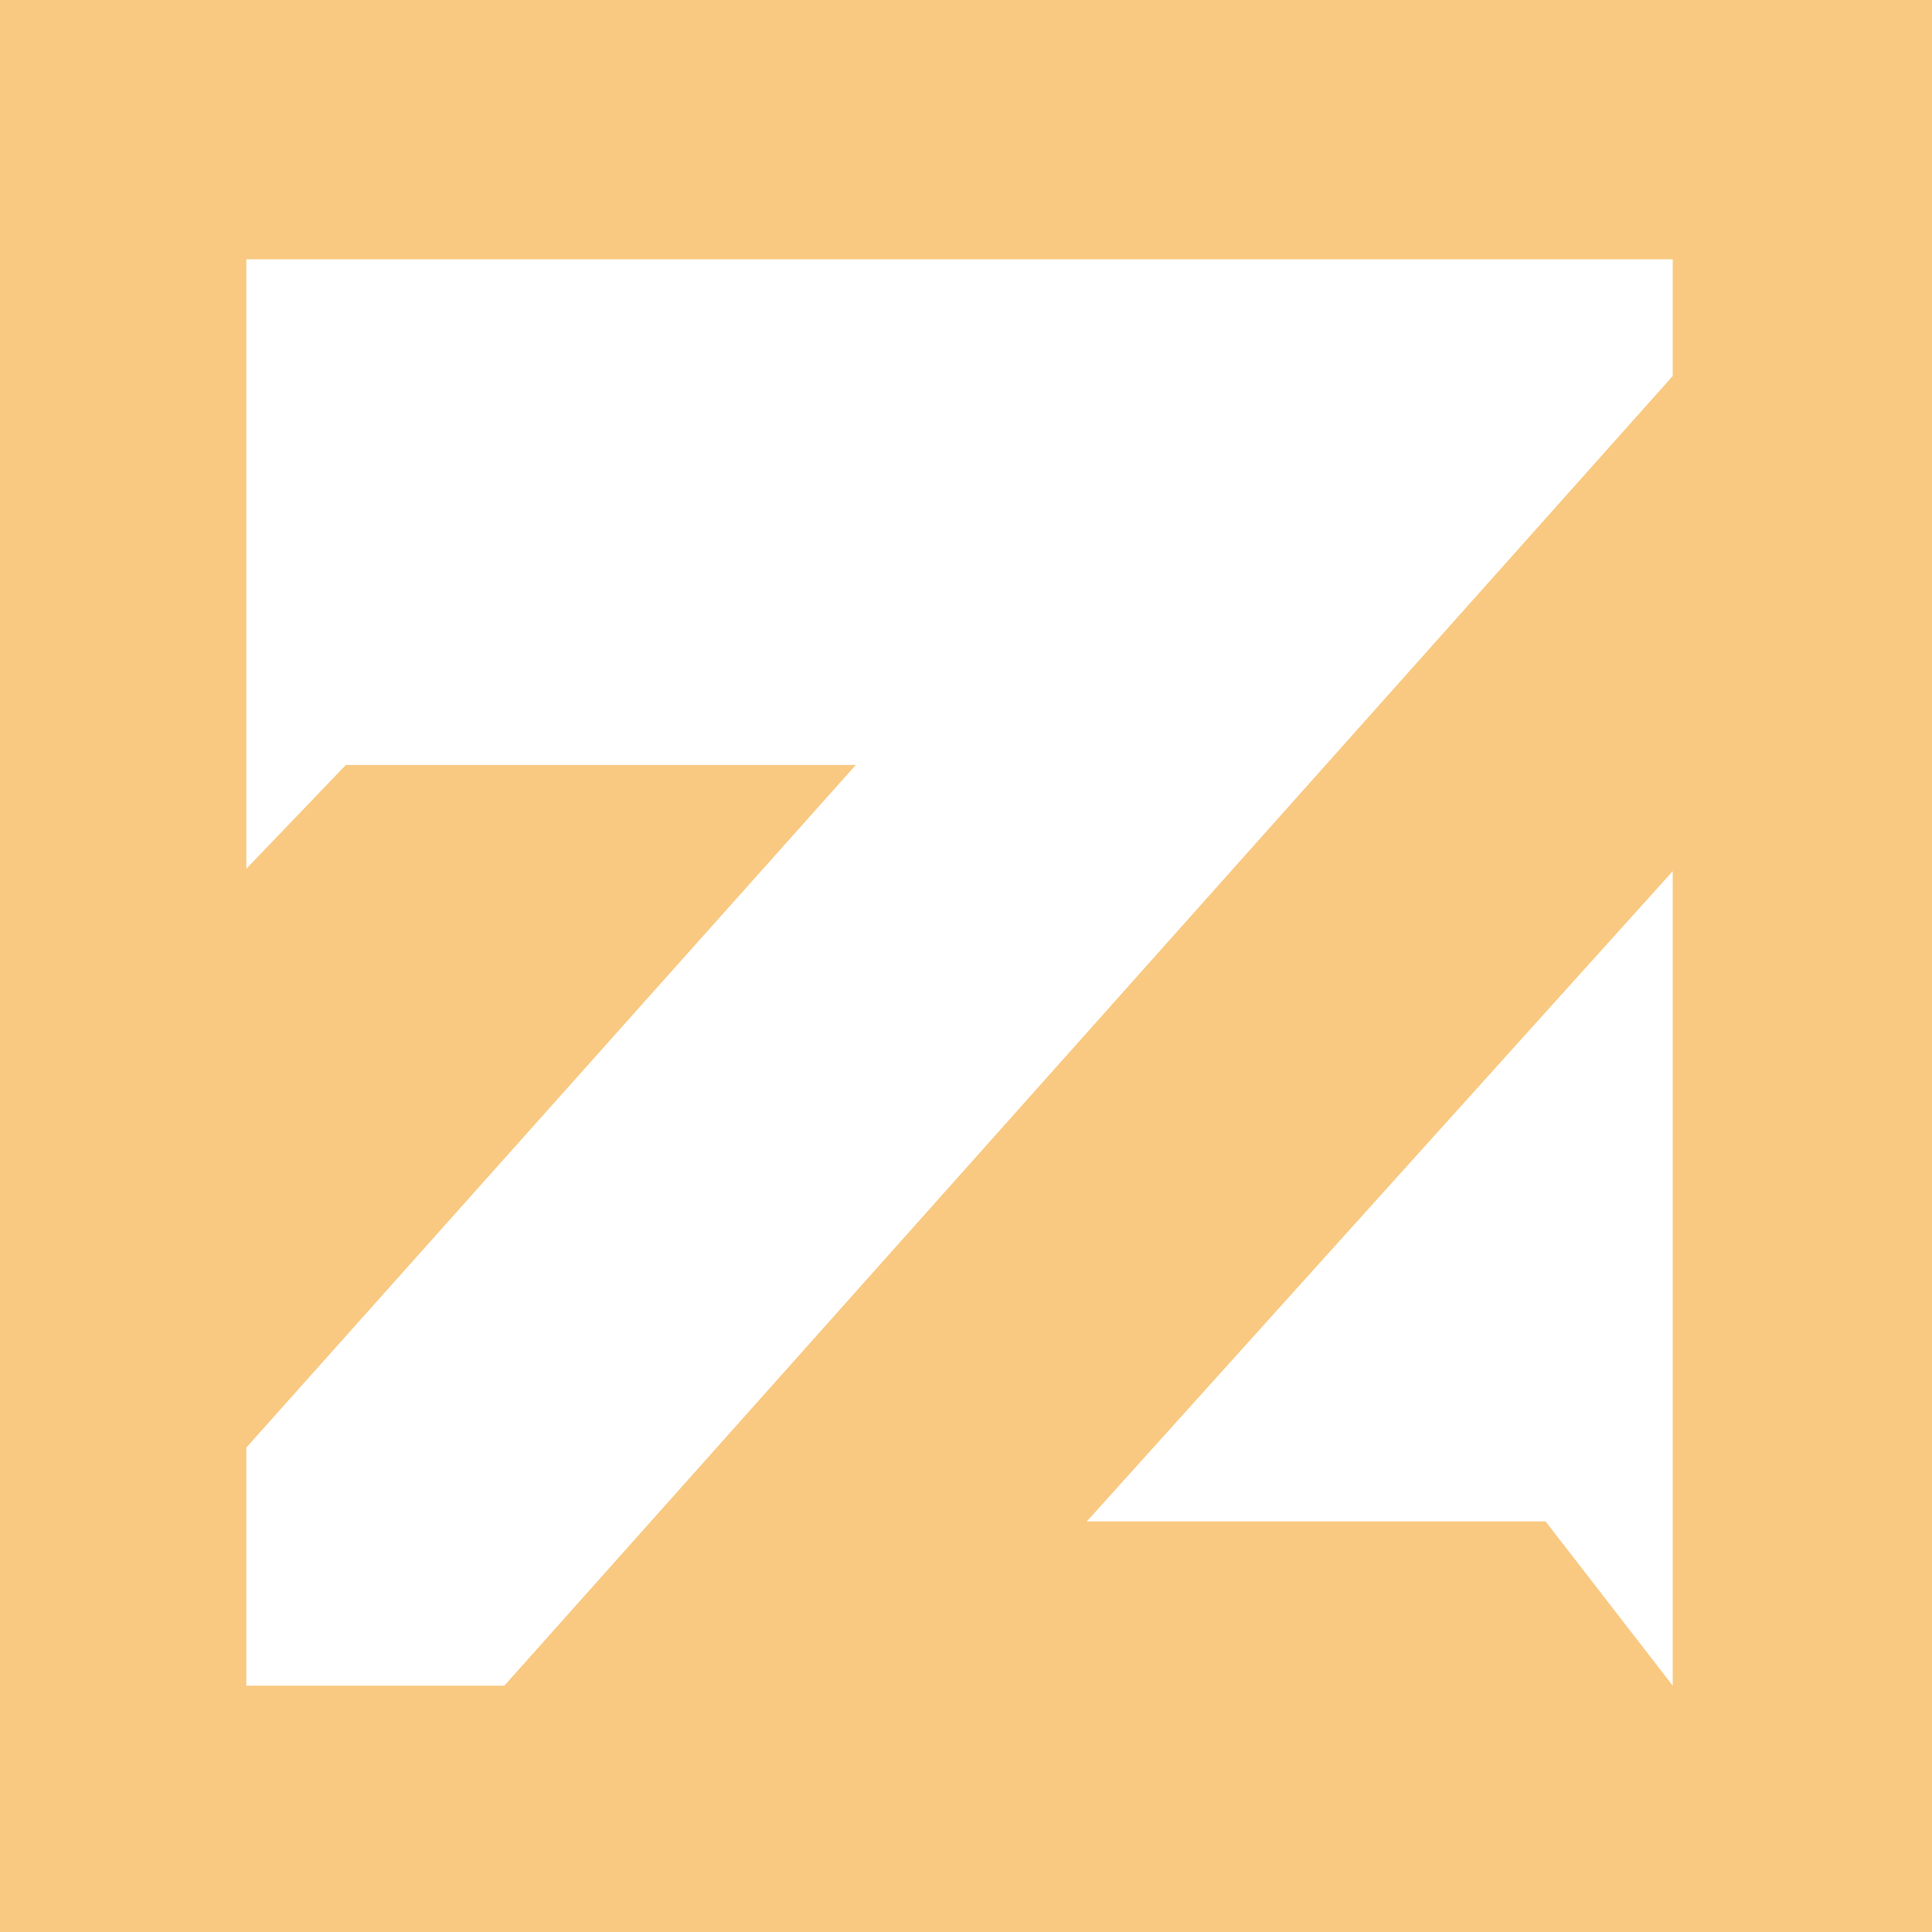 <svg width="24" height="24" viewBox="0 0 24 24" fill="none" xmlns="http://www.w3.org/2000/svg">
<path fill-rule="evenodd" clip-rule="evenodd" d="M0 0V24H24V0H0ZM20.779 3.221H3.06V10.792L4.296 9.503H10.631L3.06 17.982V20.94H6.265L20.779 4.671V3.221ZM20.779 20.94L19.2 18.9H13.5L20.779 10.822V20.94Z" fill="#F9C981"/>
</svg>
